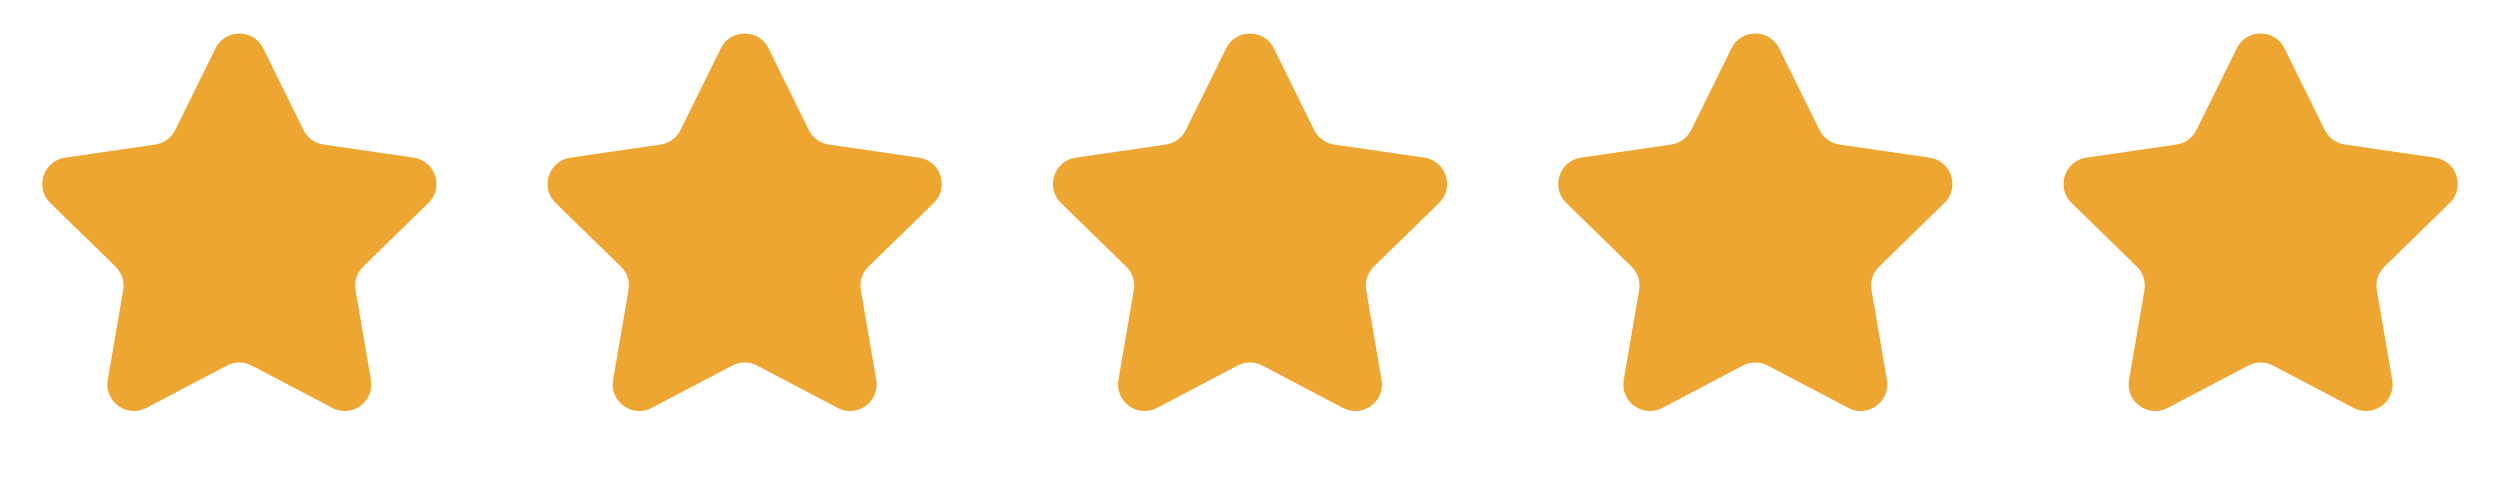 <?xml version="1.0" encoding="UTF-8"?> <svg xmlns="http://www.w3.org/2000/svg" width="94" height="18" viewBox="0 0 94 18" fill="none"><path d="M8.103 1.817C8.47 1.074 9.53 1.074 9.897 1.817L11.412 4.888C11.558 5.183 11.84 5.388 12.165 5.435L15.554 5.927C16.375 6.047 16.702 7.055 16.109 7.633L13.656 10.024C13.421 10.253 13.313 10.584 13.369 10.909L13.947 14.284C14.088 15.101 13.23 15.724 12.497 15.338L9.465 13.745C9.174 13.591 8.826 13.591 8.535 13.745L5.503 15.338C4.77 15.724 3.912 15.101 4.052 14.284L4.631 10.909C4.687 10.584 4.579 10.253 4.344 10.024L1.891 7.633C1.298 7.055 1.625 6.047 2.446 5.927L5.835 5.435C6.16 5.388 6.442 5.183 6.588 4.888L8.103 1.817Z" fill="#EEA632"></path><path d="M27.103 1.817C27.47 1.074 28.53 1.074 28.897 1.817L30.412 4.888C30.558 5.183 30.84 5.388 31.165 5.435L34.554 5.927C35.375 6.047 35.702 7.055 35.109 7.633L32.656 10.024C32.42 10.253 32.313 10.584 32.369 10.909L32.947 14.284C33.088 15.101 32.23 15.724 31.497 15.338L28.465 13.745C28.174 13.591 27.826 13.591 27.535 13.745L24.503 15.338C23.77 15.724 22.912 15.101 23.052 14.284L23.631 10.909C23.687 10.584 23.579 10.253 23.344 10.024L20.891 7.633C20.298 7.055 20.625 6.047 21.446 5.927L24.835 5.435C25.16 5.388 25.442 5.183 25.588 4.888L27.103 1.817Z" fill="#EEA632"></path><path d="M46.103 1.817C46.47 1.074 47.53 1.074 47.897 1.817L49.412 4.888C49.558 5.183 49.84 5.388 50.165 5.435L53.554 5.927C54.375 6.047 54.702 7.055 54.109 7.633L51.656 10.024C51.42 10.253 51.313 10.584 51.369 10.909L51.947 14.284C52.088 15.101 51.23 15.724 50.497 15.338L47.465 13.745C47.174 13.591 46.826 13.591 46.535 13.745L43.503 15.338C42.77 15.724 41.912 15.101 42.053 14.284L42.631 10.909C42.687 10.584 42.58 10.253 42.344 10.024L39.891 7.633C39.298 7.055 39.625 6.047 40.446 5.927L43.835 5.435C44.16 5.388 44.442 5.183 44.588 4.888L46.103 1.817Z" fill="#EEA632"></path><path d="M65.103 1.817C65.47 1.074 66.53 1.074 66.897 1.817L68.412 4.888C68.558 5.183 68.84 5.388 69.165 5.435L72.554 5.927C73.375 6.047 73.702 7.055 73.109 7.633L70.656 10.024C70.421 10.253 70.313 10.584 70.369 10.909L70.948 14.284C71.088 15.101 70.23 15.724 69.497 15.338L66.465 13.745C66.174 13.591 65.826 13.591 65.535 13.745L62.503 15.338C61.77 15.724 60.912 15.101 61.053 14.284L61.631 10.909C61.687 10.584 61.58 10.253 61.344 10.024L58.891 7.633C58.298 7.055 58.625 6.047 59.446 5.927L62.835 5.435C63.16 5.388 63.442 5.183 63.588 4.888L65.103 1.817Z" fill="#EEA632"></path><path d="M84.103 1.817C84.47 1.074 85.53 1.074 85.897 1.817L87.412 4.888C87.558 5.183 87.84 5.388 88.165 5.435L91.554 5.927C92.375 6.047 92.702 7.055 92.109 7.633L89.656 10.024C89.421 10.253 89.313 10.584 89.369 10.909L89.948 14.284C90.088 15.101 89.23 15.724 88.497 15.338L85.465 13.745C85.174 13.591 84.826 13.591 84.535 13.745L81.503 15.338C80.77 15.724 79.912 15.101 80.052 14.284L80.631 10.909C80.687 10.584 80.579 10.253 80.344 10.024L77.891 7.633C77.298 7.055 77.625 6.047 78.446 5.927L81.835 5.435C82.16 5.388 82.442 5.183 82.588 4.888L84.103 1.817Z" fill="#EEA632"></path></svg> 